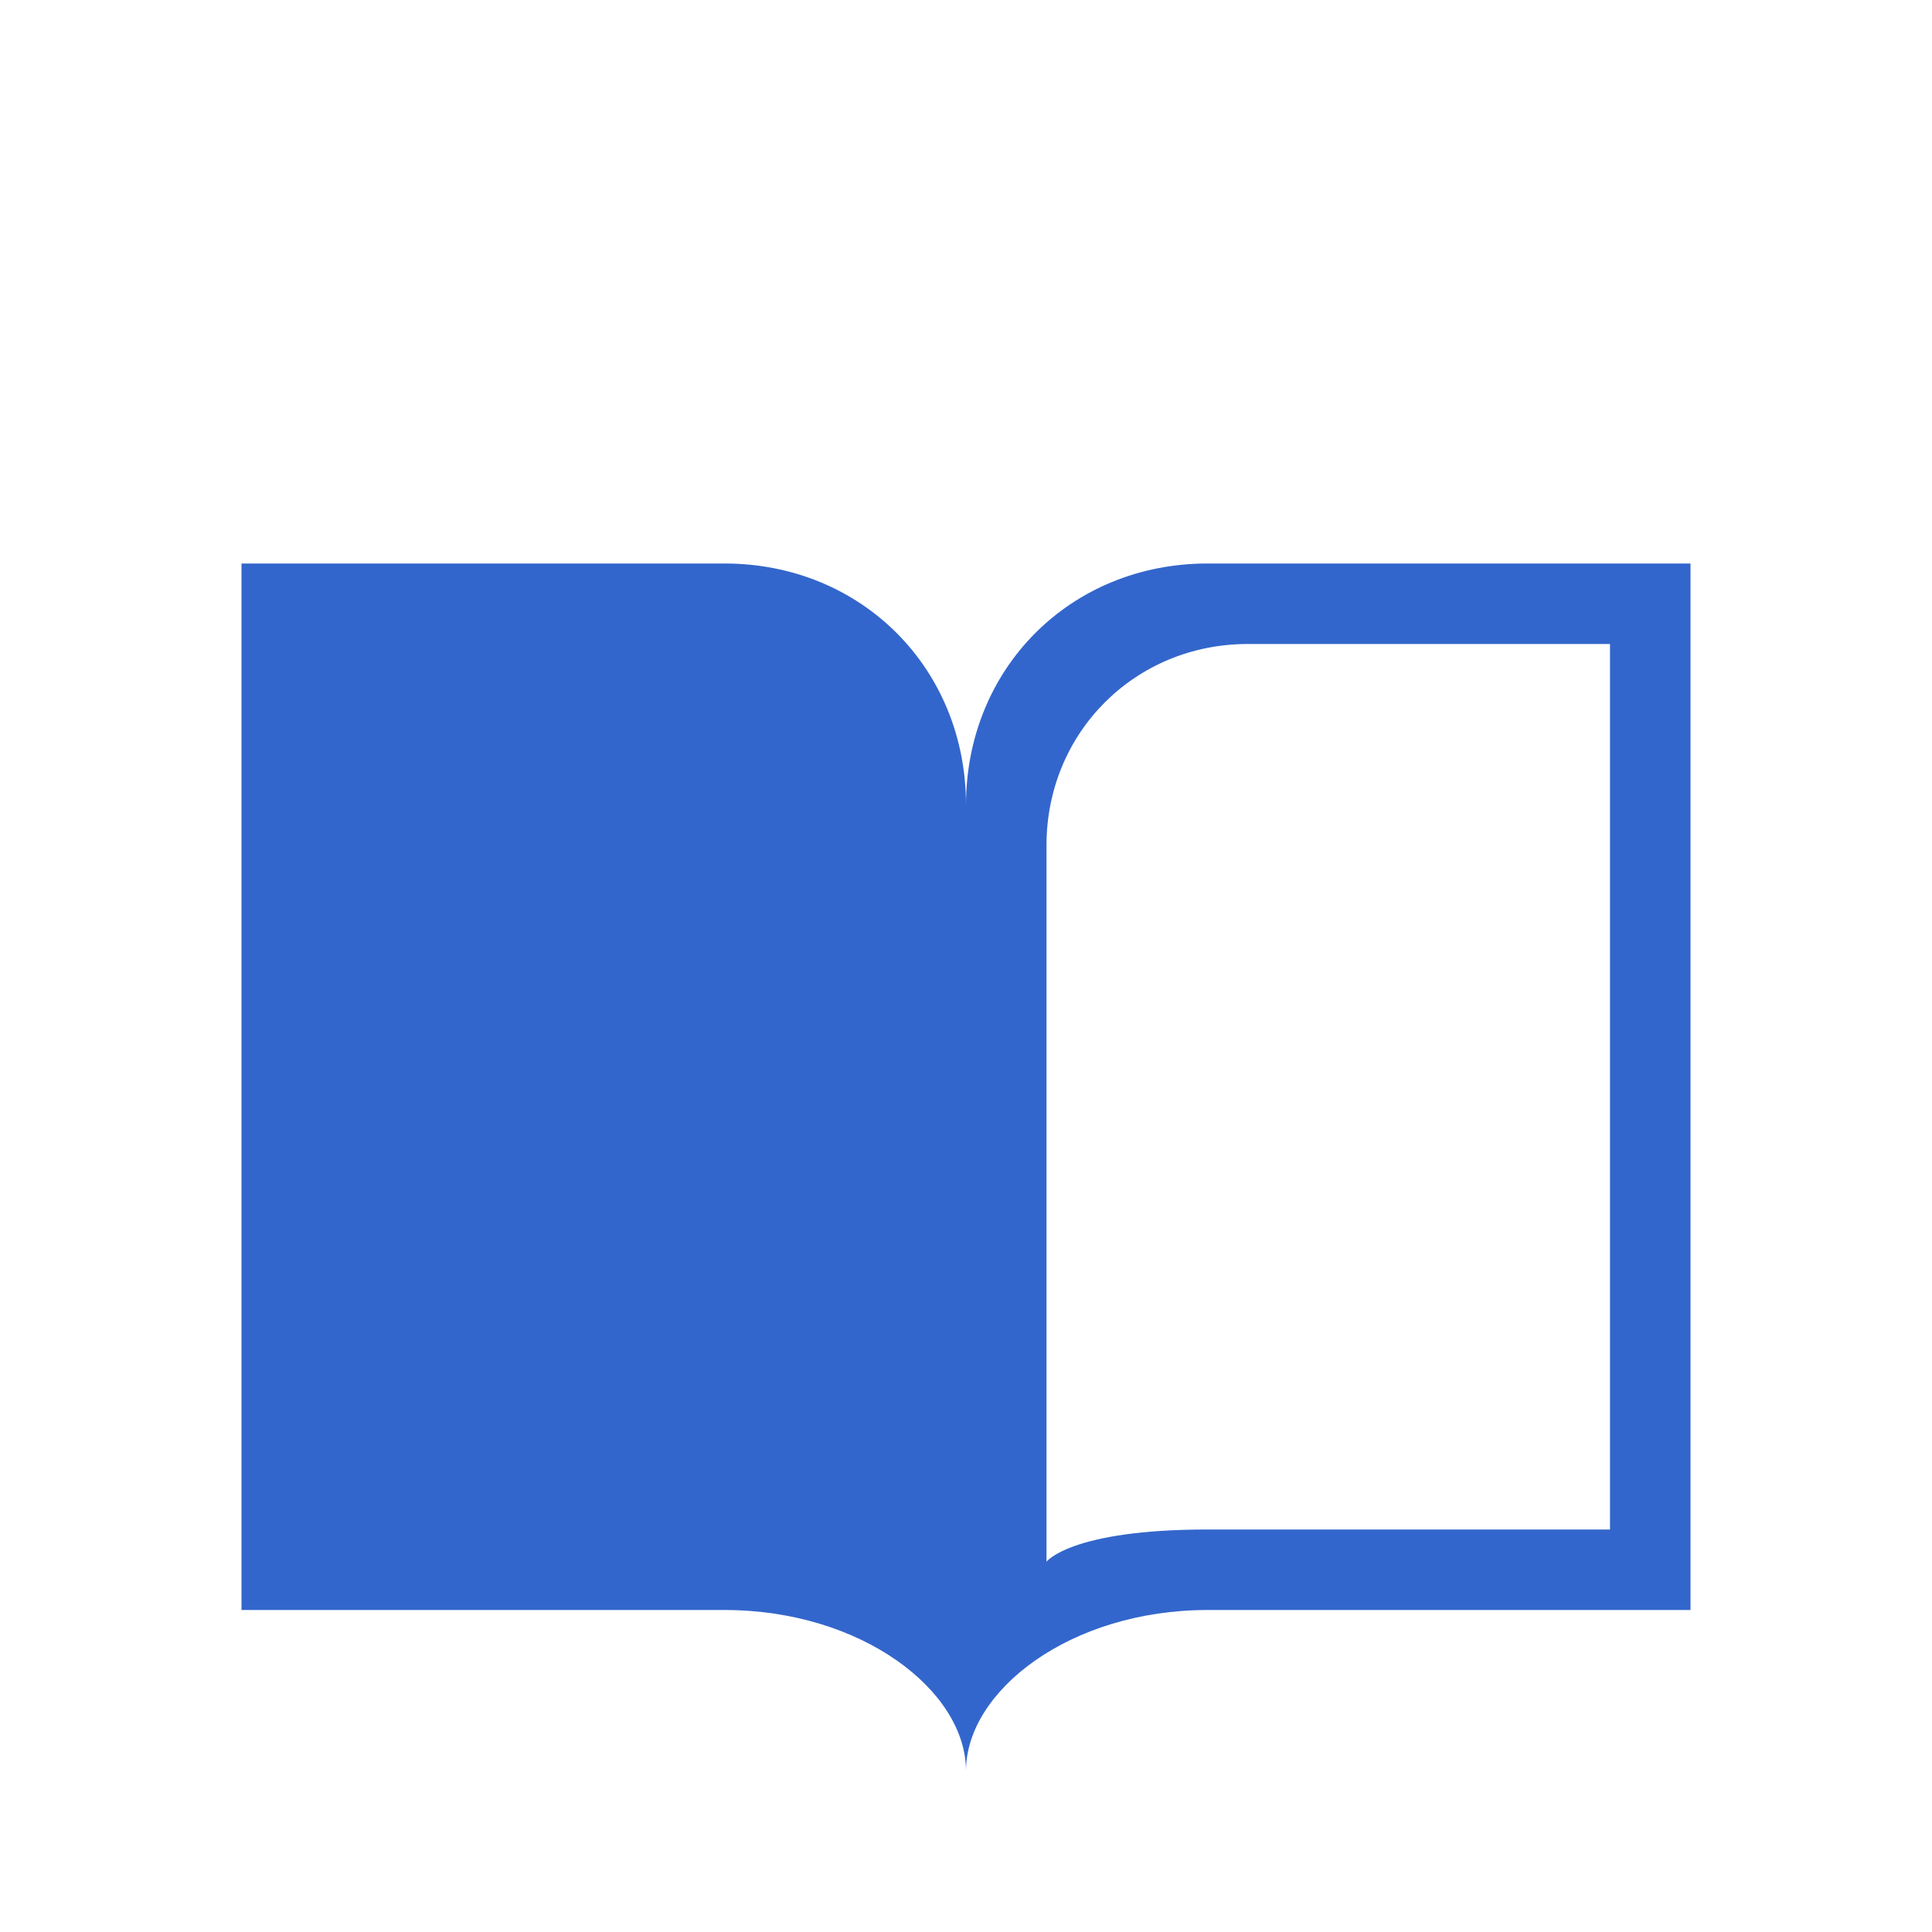 <?xml version="1.0" encoding="UTF-8"?><svg xmlns="http://www.w3.org/2000/svg" width="24" height="24" viewBox="0 0 24 24"><path fill="#36c" d="M15 7c-1.7 0-3 1.3-3 3 0-1.7-1.3-3-3-3H3v13h6c1.7 0 3 1 3 2 0-1 1.3-2 3-2h6V7h-6zm5 12h-5c-1.7 0-2 .4-2 .4v-8.9C13 9.1 14.1 8 15.5 8H20v11z"/></svg>